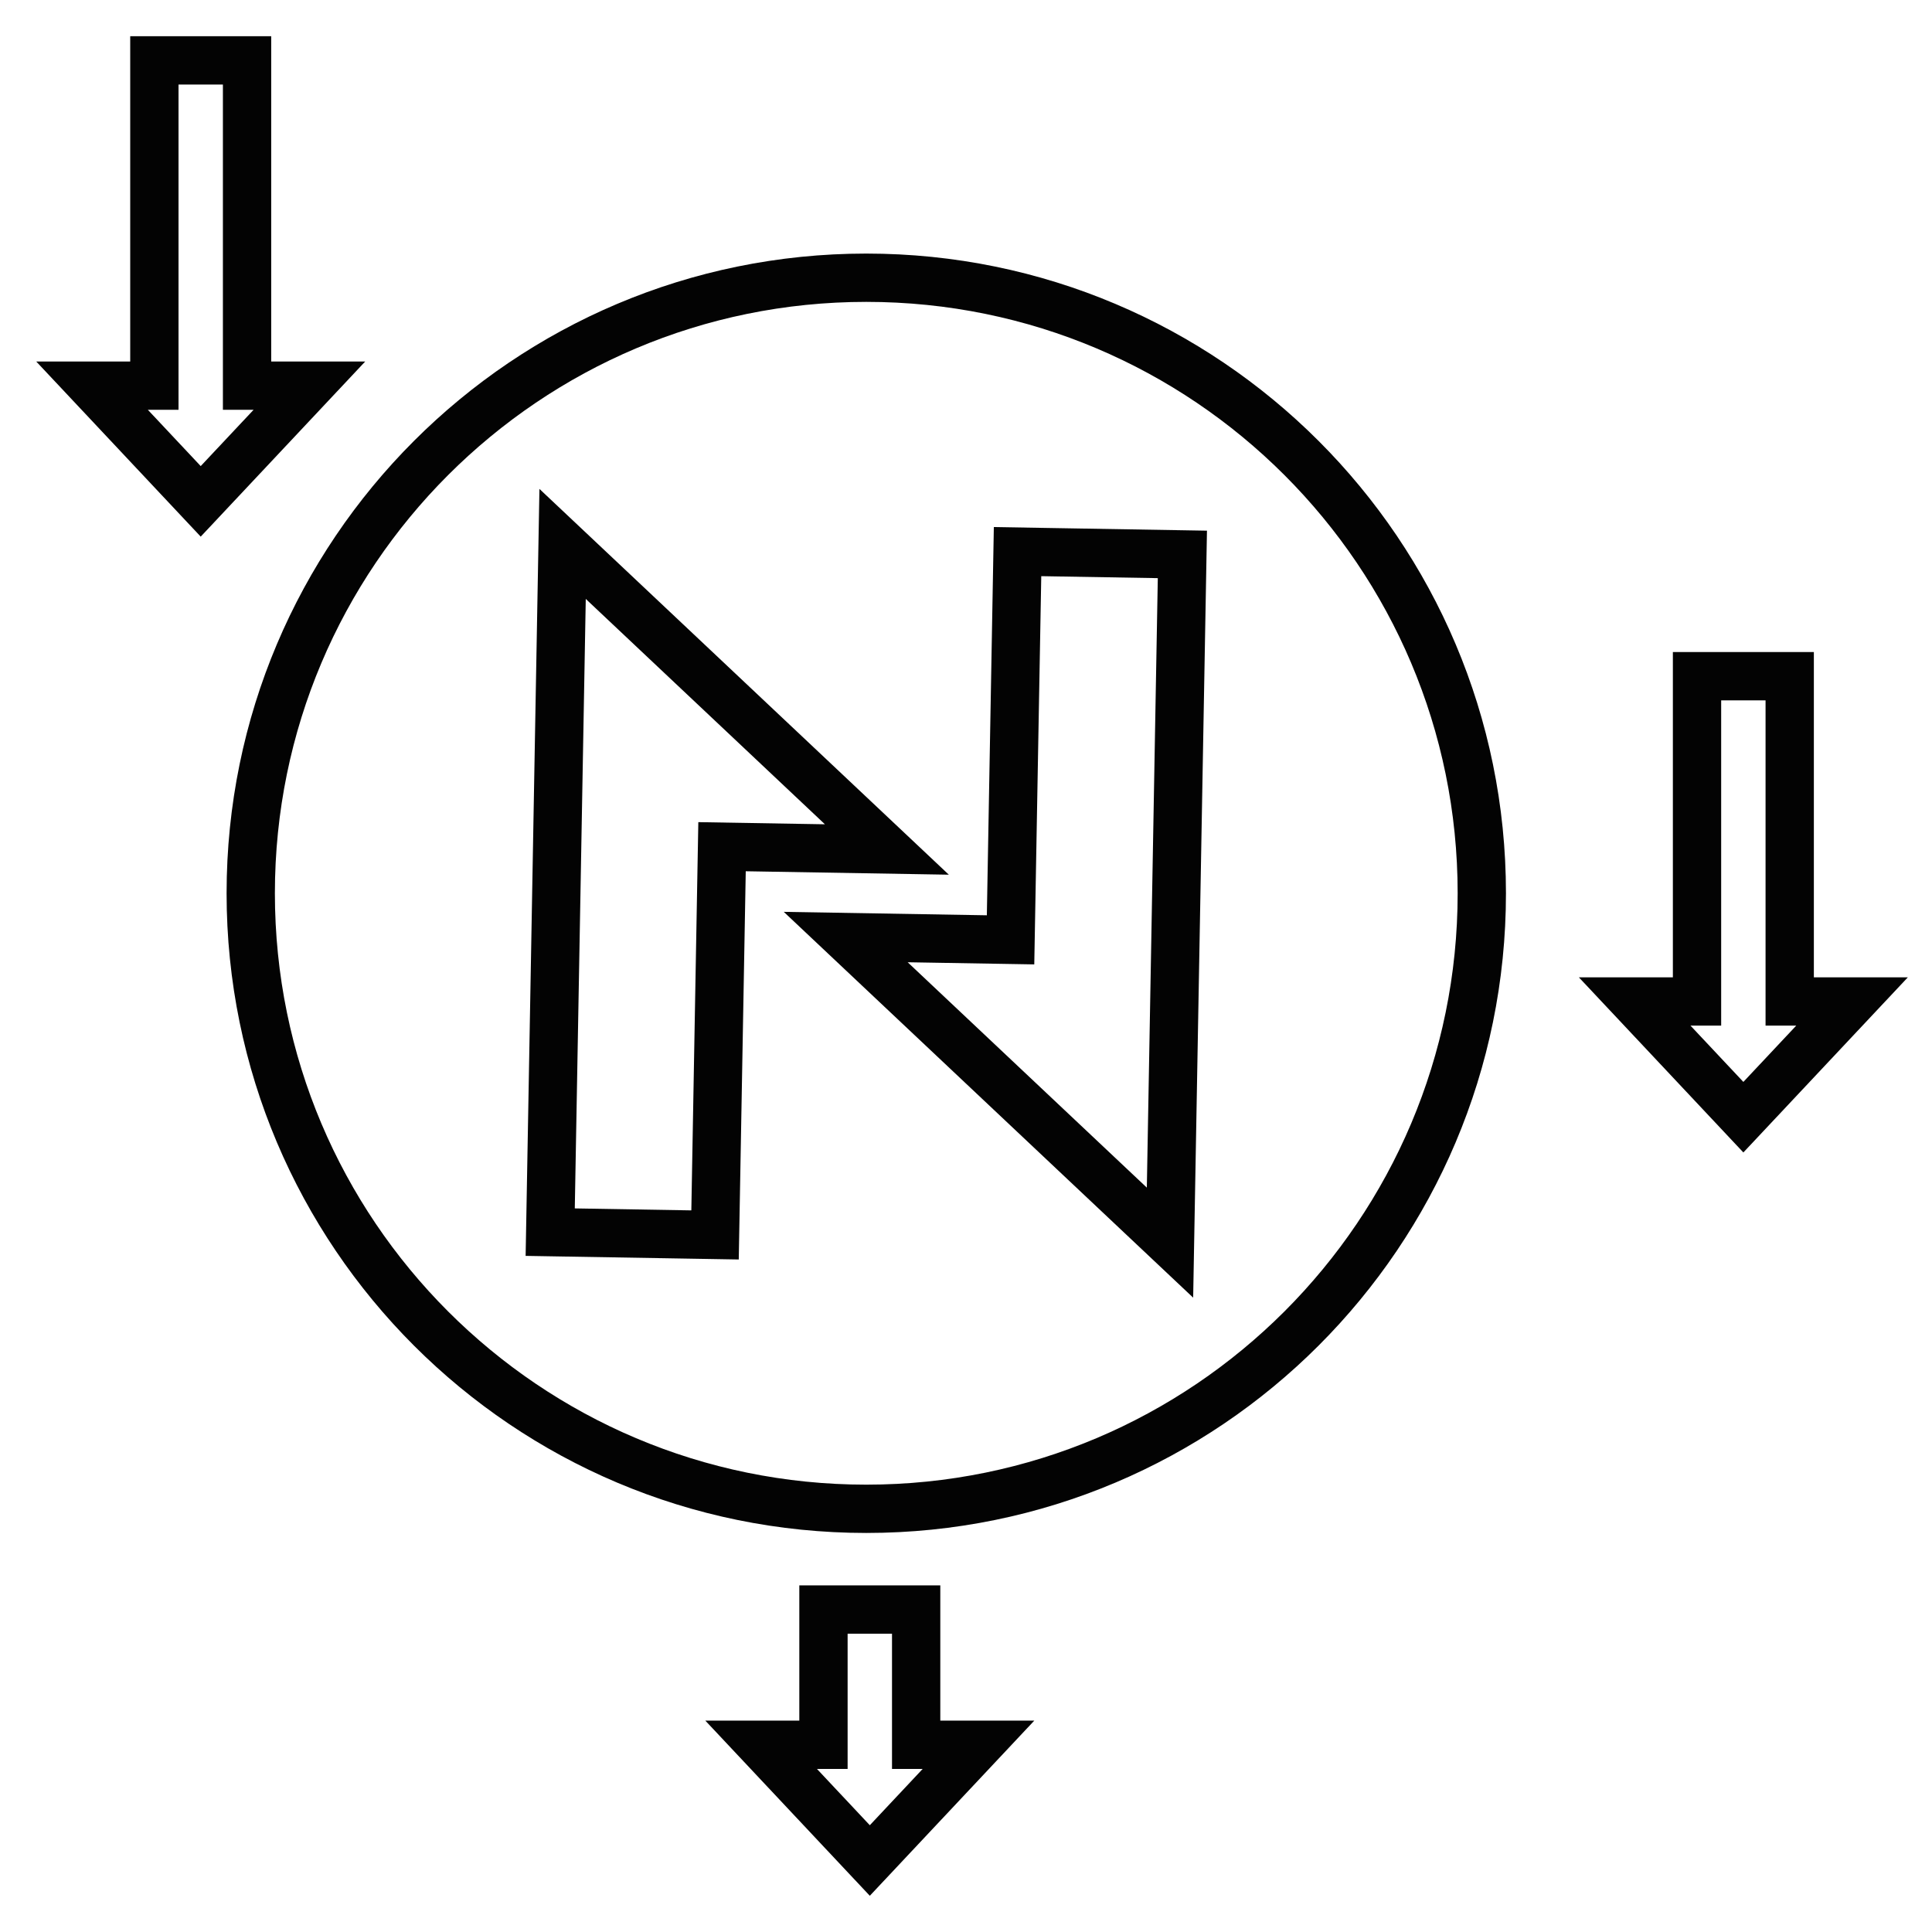 <svg width="160" height="160" viewBox="0 0 160 160" fill="none" xmlns="http://www.w3.org/2000/svg">
<path fill-rule="evenodd" clip-rule="evenodd" d="M71.741 124.953C99.894 124.953 122.717 102.13 122.717 73.976C122.717 45.823 99.894 23 71.741 23C43.587 23 20.765 45.823 20.765 73.976C20.765 102.13 43.587 124.953 71.741 124.953ZM73.447 70.351L46.592 45.045L45.566 102.041L59.217 102.272L59.796 70.12L73.447 70.351ZM70.039 77.603L96.894 102.91L97.92 45.914L84.269 45.682L83.69 77.834L70.039 77.603Z" stroke="#030303" stroke-width="4"/>
<path d="M10.784 31.938H12.784V29.938V5H20.46V29.938V31.938H22.46H25.623L16.622 41.521L7.622 31.938H10.784ZM138.54 82.938H140.54V80.938V56H148.216V80.938V82.938H150.216H153.378L144.378 92.521L135.377 82.938H138.54ZM66.196 144.495H68.196V142.495V133.295H75.872V142.495V144.495H77.872H81.034L72.034 154.079L63.034 144.495H66.196Z" stroke="#030303" stroke-width="4"/>
</svg>
